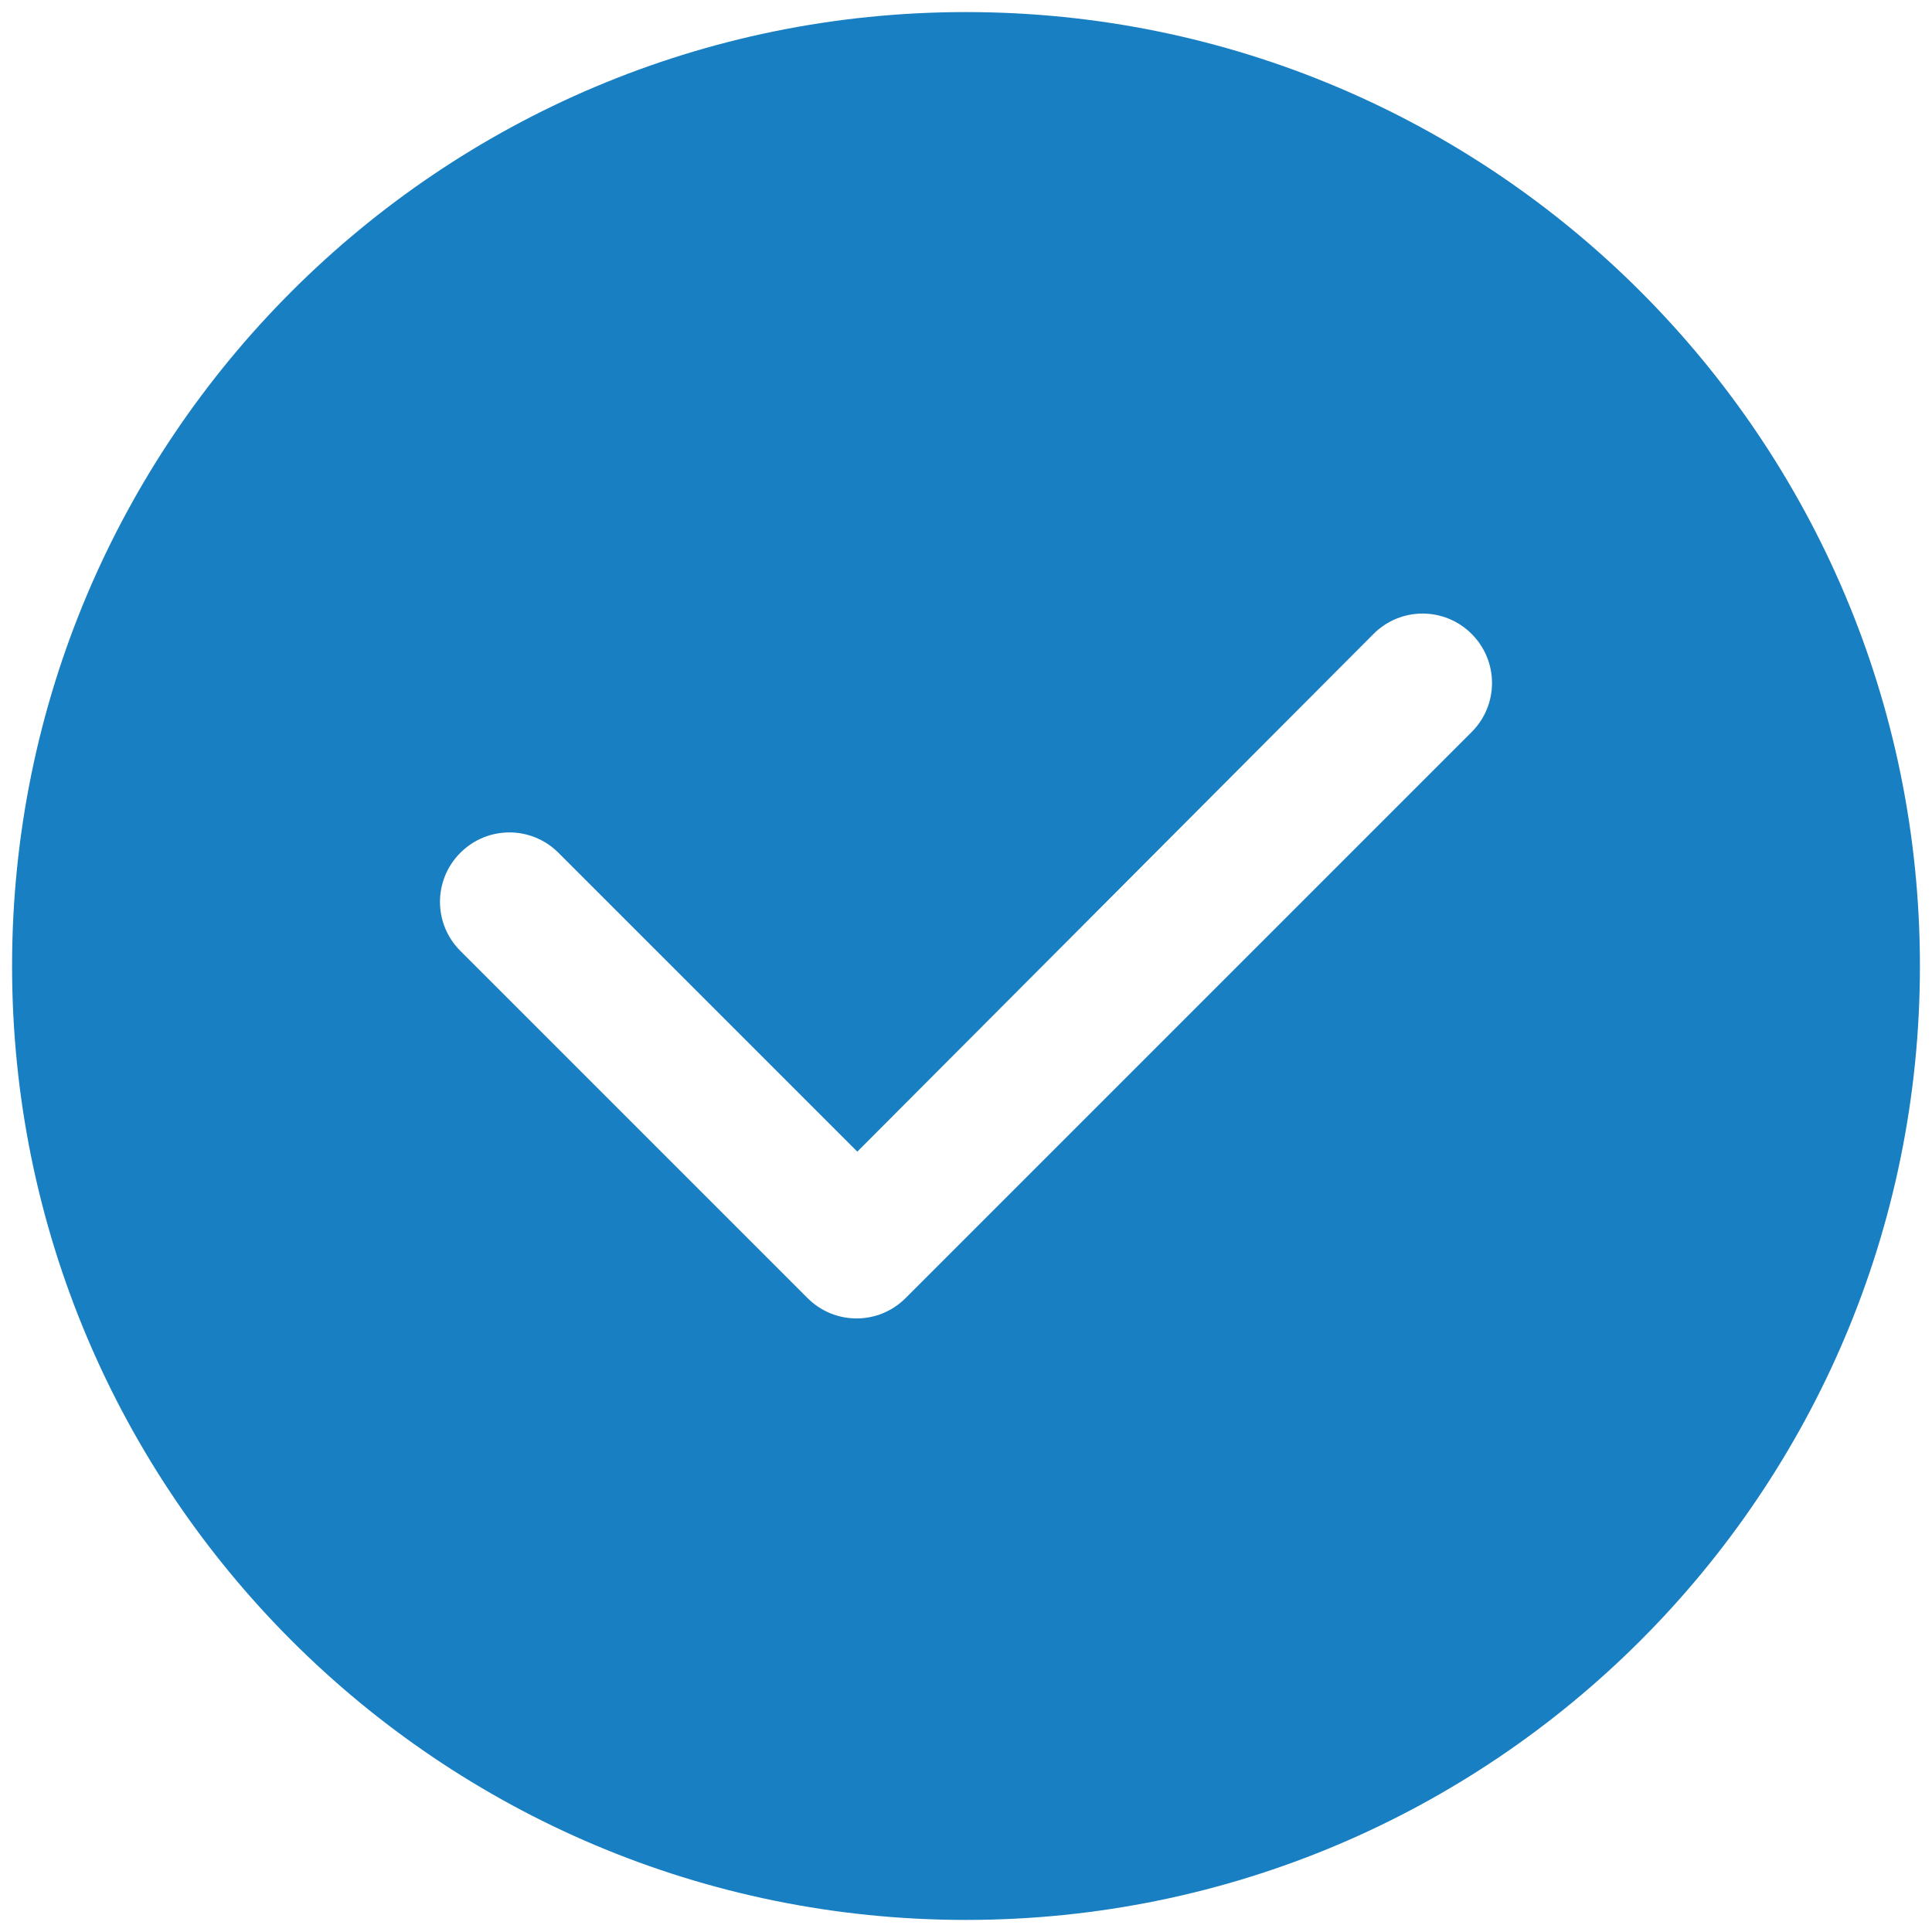 <?xml version="1.0" encoding="utf-8"?>
<!-- Generator: Adobe Illustrator 25.3.1, SVG Export Plug-In . SVG Version: 6.00 Build 0)  -->
<svg version="1.1" id="图层_1" xmlns="http://www.w3.org/2000/svg" xmlns:xlink="http://www.w3.org/1999/xlink" x="0px" y="0px"
	 viewBox="0 0 128 128" style="enable-background:new 0 0 128 128;" xml:space="preserve">
<style type="text/css">
	.st0{fill:#197FC3;}
</style>
<path class="st0" d="M64,0.8C29.1,0.8,0.8,29.1,0.8,64s28.3,63.2,63.2,63.2s63.2-28.3,63.2-63.2S98.9,0.8,64,0.8z M97.5,48.5L60,86
	c-1.8,1.8-4.7,1.8-6.5,0l-23-23c-1.8-1.8-1.8-4.7,0-6.5c1.8-1.8,4.7-1.8,6.5,0l19.8,19.8L91,42c1.8-1.8,4.7-1.8,6.5,0
	C99.3,43.8,99.3,46.7,97.5,48.5z"/>
</svg>
